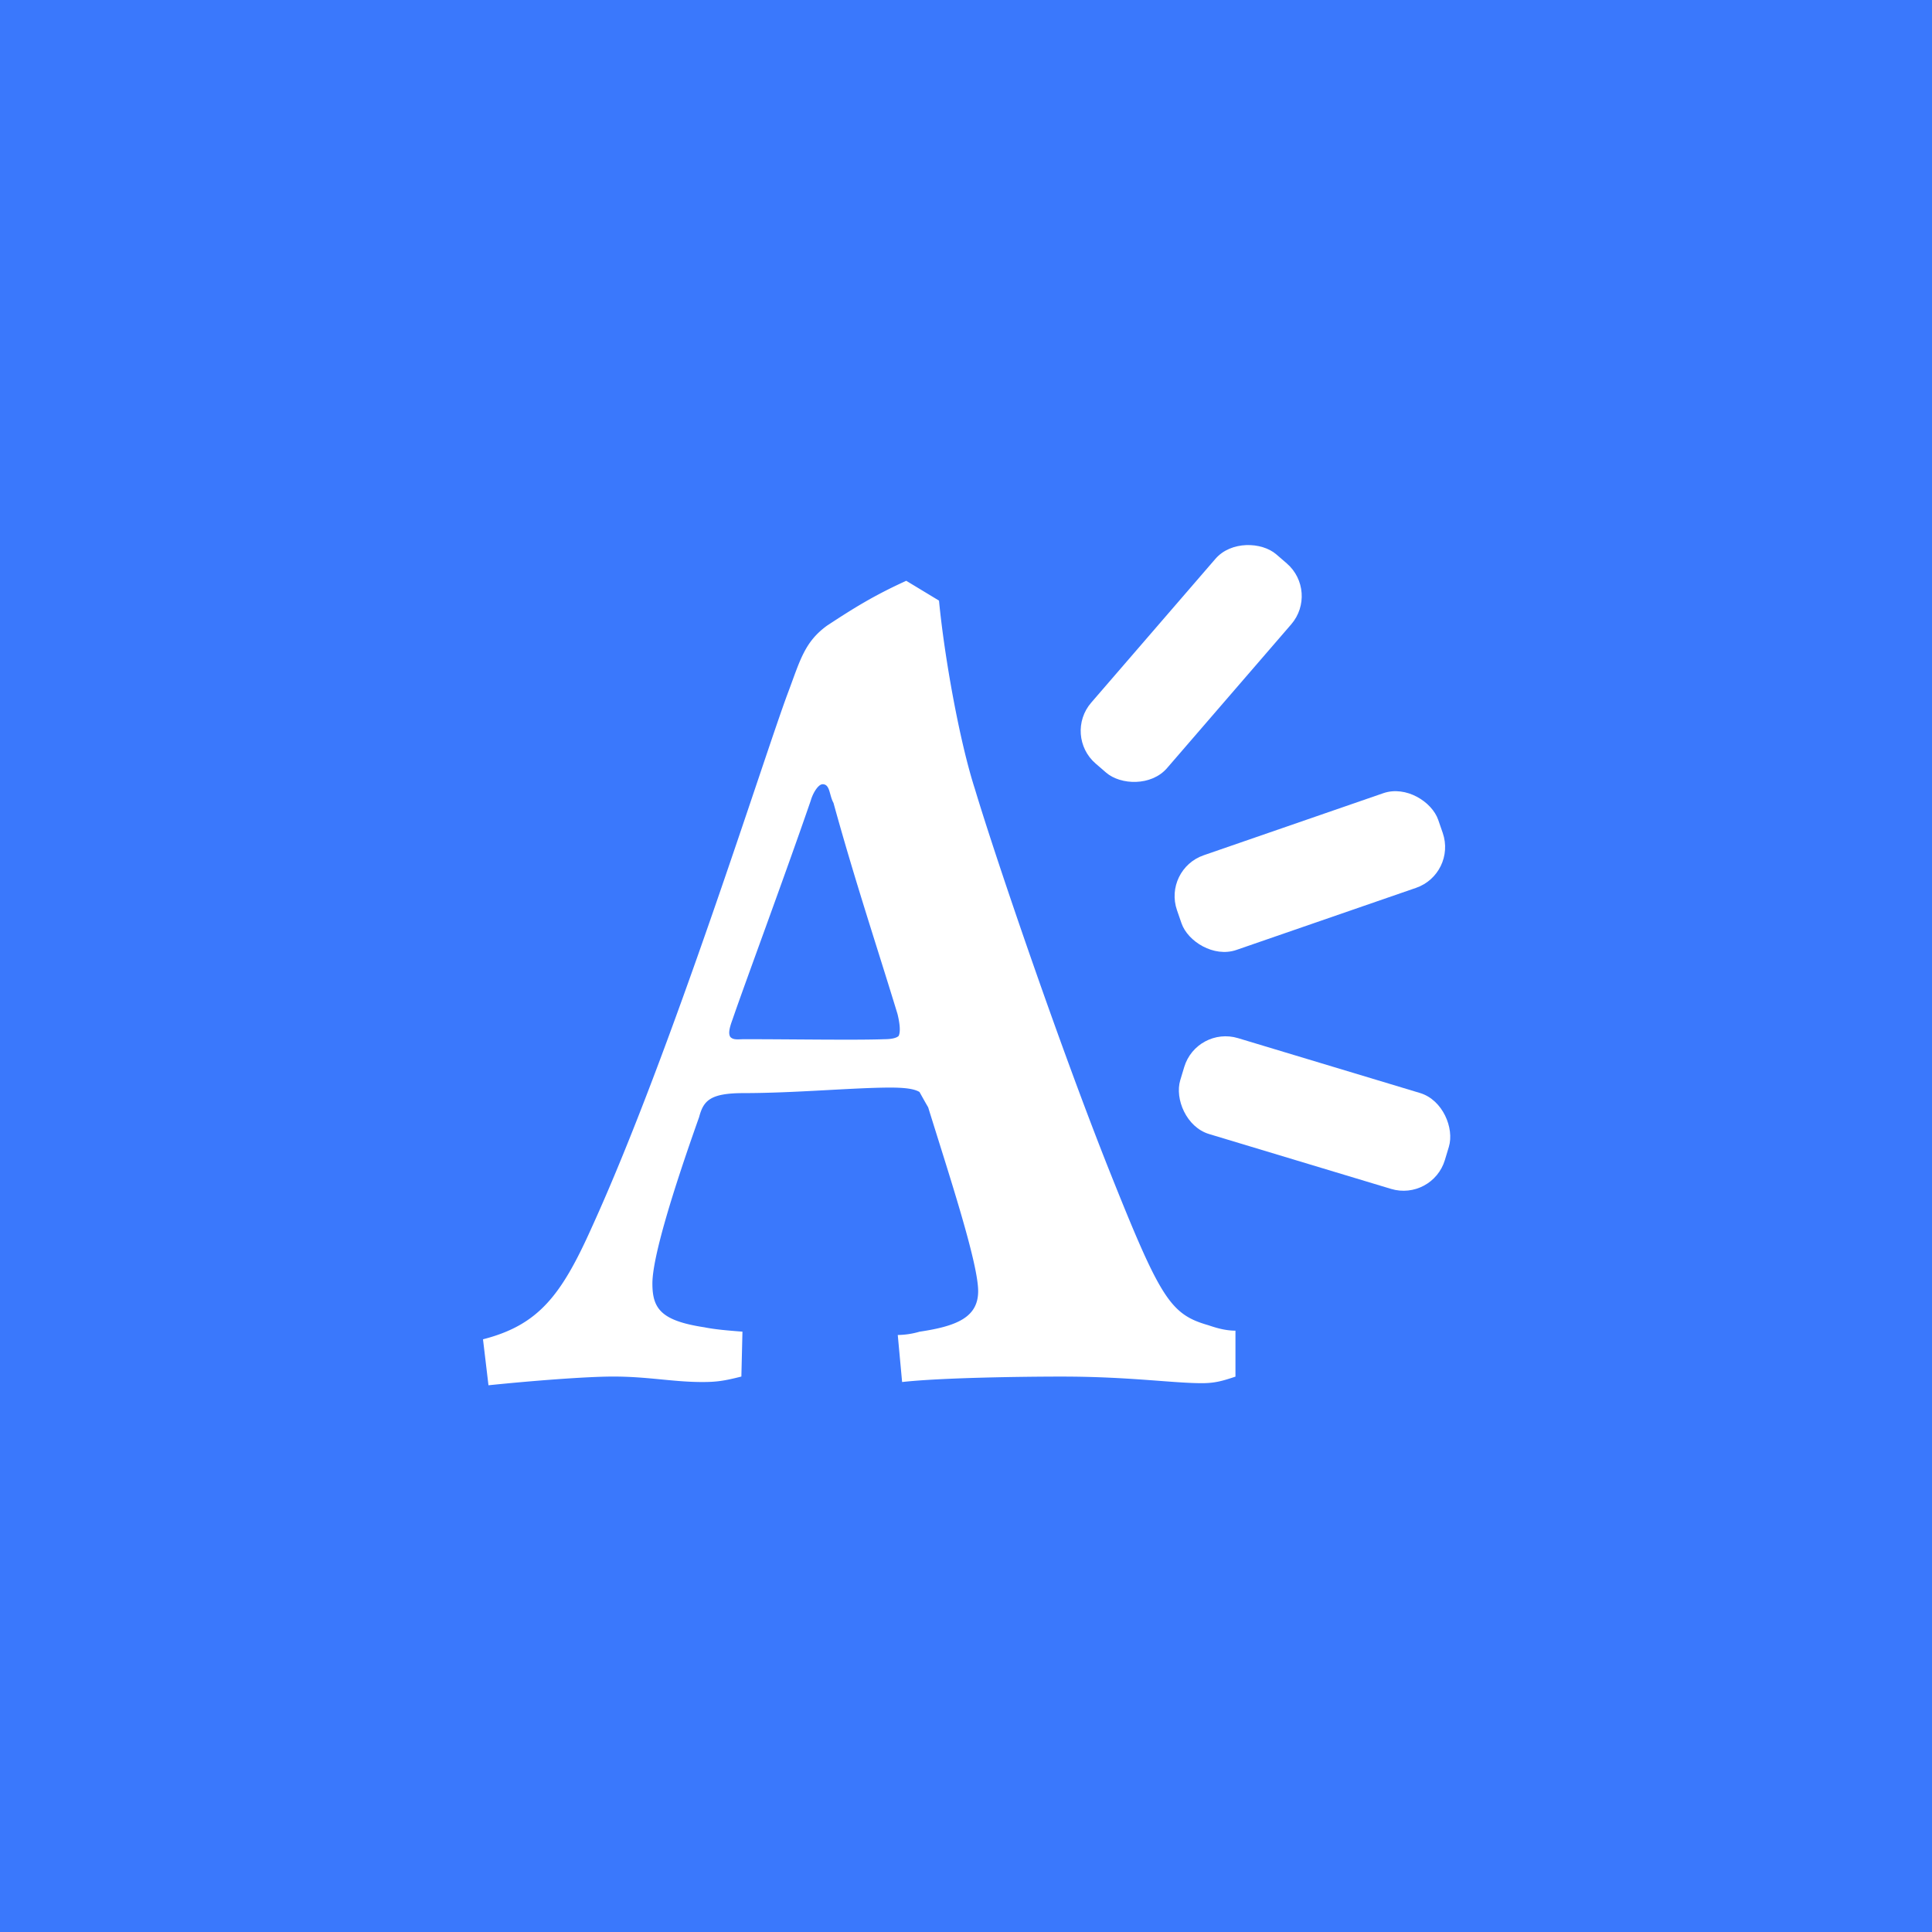 <svg xmlns="http://www.w3.org/2000/svg" id="Layer_1" version="1.1" viewBox="0 0 72 72"><defs><style>.st1{fill:#fff}</style></defs><path id="Twitter" d="M0 0h72v72H0z" style="fill:#3a78fc"/><path d="M45.028 49.386c-1.416-.408-1.78-.98-3.682-5.75-1.82-4.568-4.207-11.547-5.016-14.238-.566-1.754-1.133-4.894-1.336-7.015l-1.215-.735.002-.007c-1.255.57-2.022 1.06-2.953 1.67-.85.613-1.012 1.309-1.457 2.491-.89 2.366-4.327 13.378-7.322 19.95-1.134 2.53-1.983 3.63-4.049 4.16l.204 1.713c1.578-.163 3.638-.325 4.65-.325 1.295 0 2.225.204 3.318.204.526 0 .81-.04 1.457-.204l.04-1.673c-.526-.041-1.01-.08-1.416-.162-1.619-.245-1.94-.695-1.94-1.633 0-.978.769-3.466 1.74-6.198.162-.612.404-.897 1.658-.897 1.903 0 4.128-.206 5.464-.206.527 0 .89.042 1.092.164 0 0 .203.367.323.571.77 2.487 1.863 5.79 1.863 6.852 0 .98-.81 1.306-2.186 1.511a3.002 3.002 0 0 1-.81.122l.162 1.753c1.457-.163 4.493-.203 5.95-.203 2.51 0 4.127.246 5.219.246.486 0 .768-.082 1.254-.244V49.59c-.405 0-.77-.122-1.014-.204ZM33.49 38.606c-.081.082-.284.122-.527.122-1.052.04-3.438 0-5.218 0-.243 0-.406.04-.527-.082-.08-.123-.041-.324.08-.65.445-1.305 1.903-5.22 2.915-8.157.08-.286.282-.613.444-.613.282 0 .243.409.404.695.81 2.937 1.617 5.342 2.387 7.87.08.327.121.653.042.815Z" class="st1"/><rect width="10.301" height="3.733" x="43.664" y="30.614" class="st1" rx="1.609" ry="1.609" transform="rotate(-19.065 48.815 32.48)"/><rect width="10.301" height="3.733" x="43.839" y="39.631" class="st1" rx="1.609" ry="1.609" transform="rotate(16.777 48.989 41.498)"/><rect width="10.301" height="3.733" x="39.243" y="22.86" class="st1" rx="1.609" ry="1.609" transform="rotate(-49.183 44.393 24.727)"/></svg>